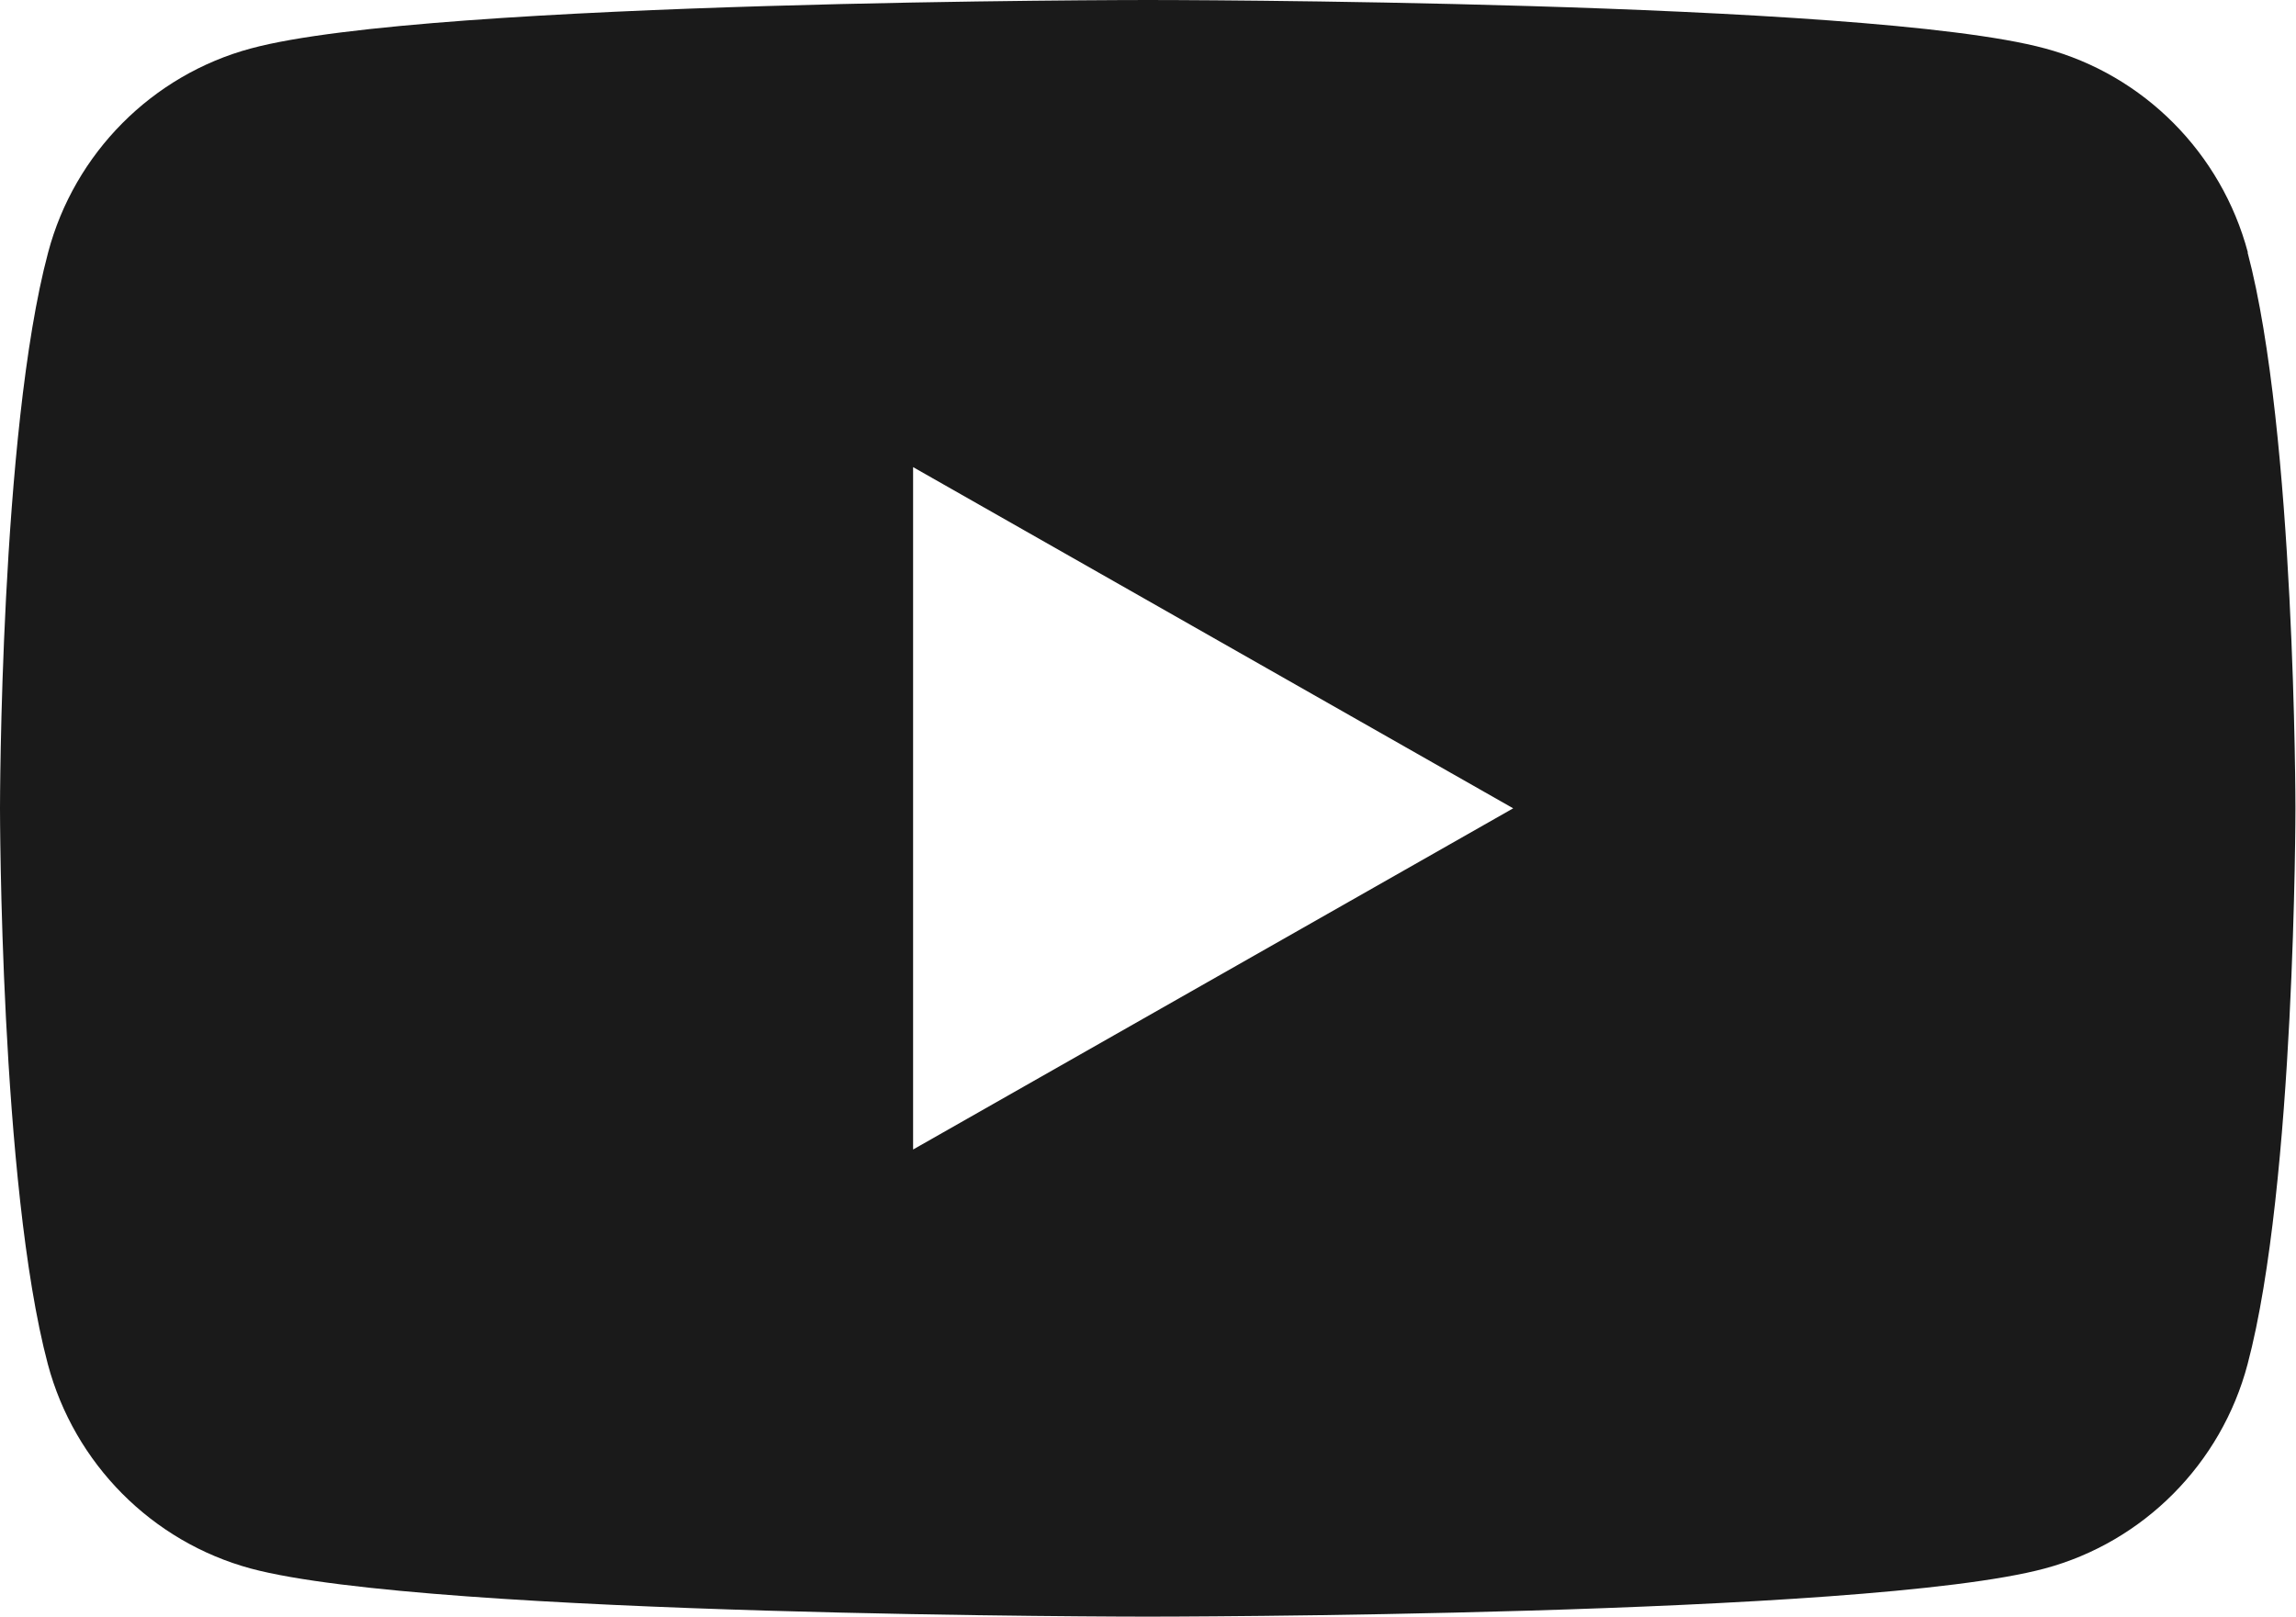 <?xml version="1.0" encoding="UTF-8"?>
<svg id="_レイヤー_2" data-name="レイヤー 2" xmlns="http://www.w3.org/2000/svg" viewBox="0 0 79.66 56.1">
  <defs>
    <style>
      .cls-1 {
        fill: #1a1a1a;
      }
    </style>
  </defs>
  <g id="_饑1" data-name="ﾑ饑1">
    <path class="cls-1" d="M77.99,8.76c-.92-3.45-3.61-6.16-7.04-7.08-6.21-1.68-31.12-1.68-31.12-1.68,0,0-24.91,0-31.12,1.68-3.43.92-6.13,3.64-7.04,7.08C0,15.01,0,28.05,0,28.05c0,0,0,13.04,1.66,19.29.92,3.45,3.61,6.16,7.04,7.09,6.21,1.67,31.12,1.67,31.12,1.67,0,0,24.91,0,31.12-1.67,3.43-.92,6.13-3.64,7.04-7.09,1.66-6.25,1.66-19.29,1.66-19.29,0,0,0-13.04-1.66-19.29ZM31.68,39.89v-23.68l20.82,11.84-20.82,11.84Z"/>
  </g>
</svg>